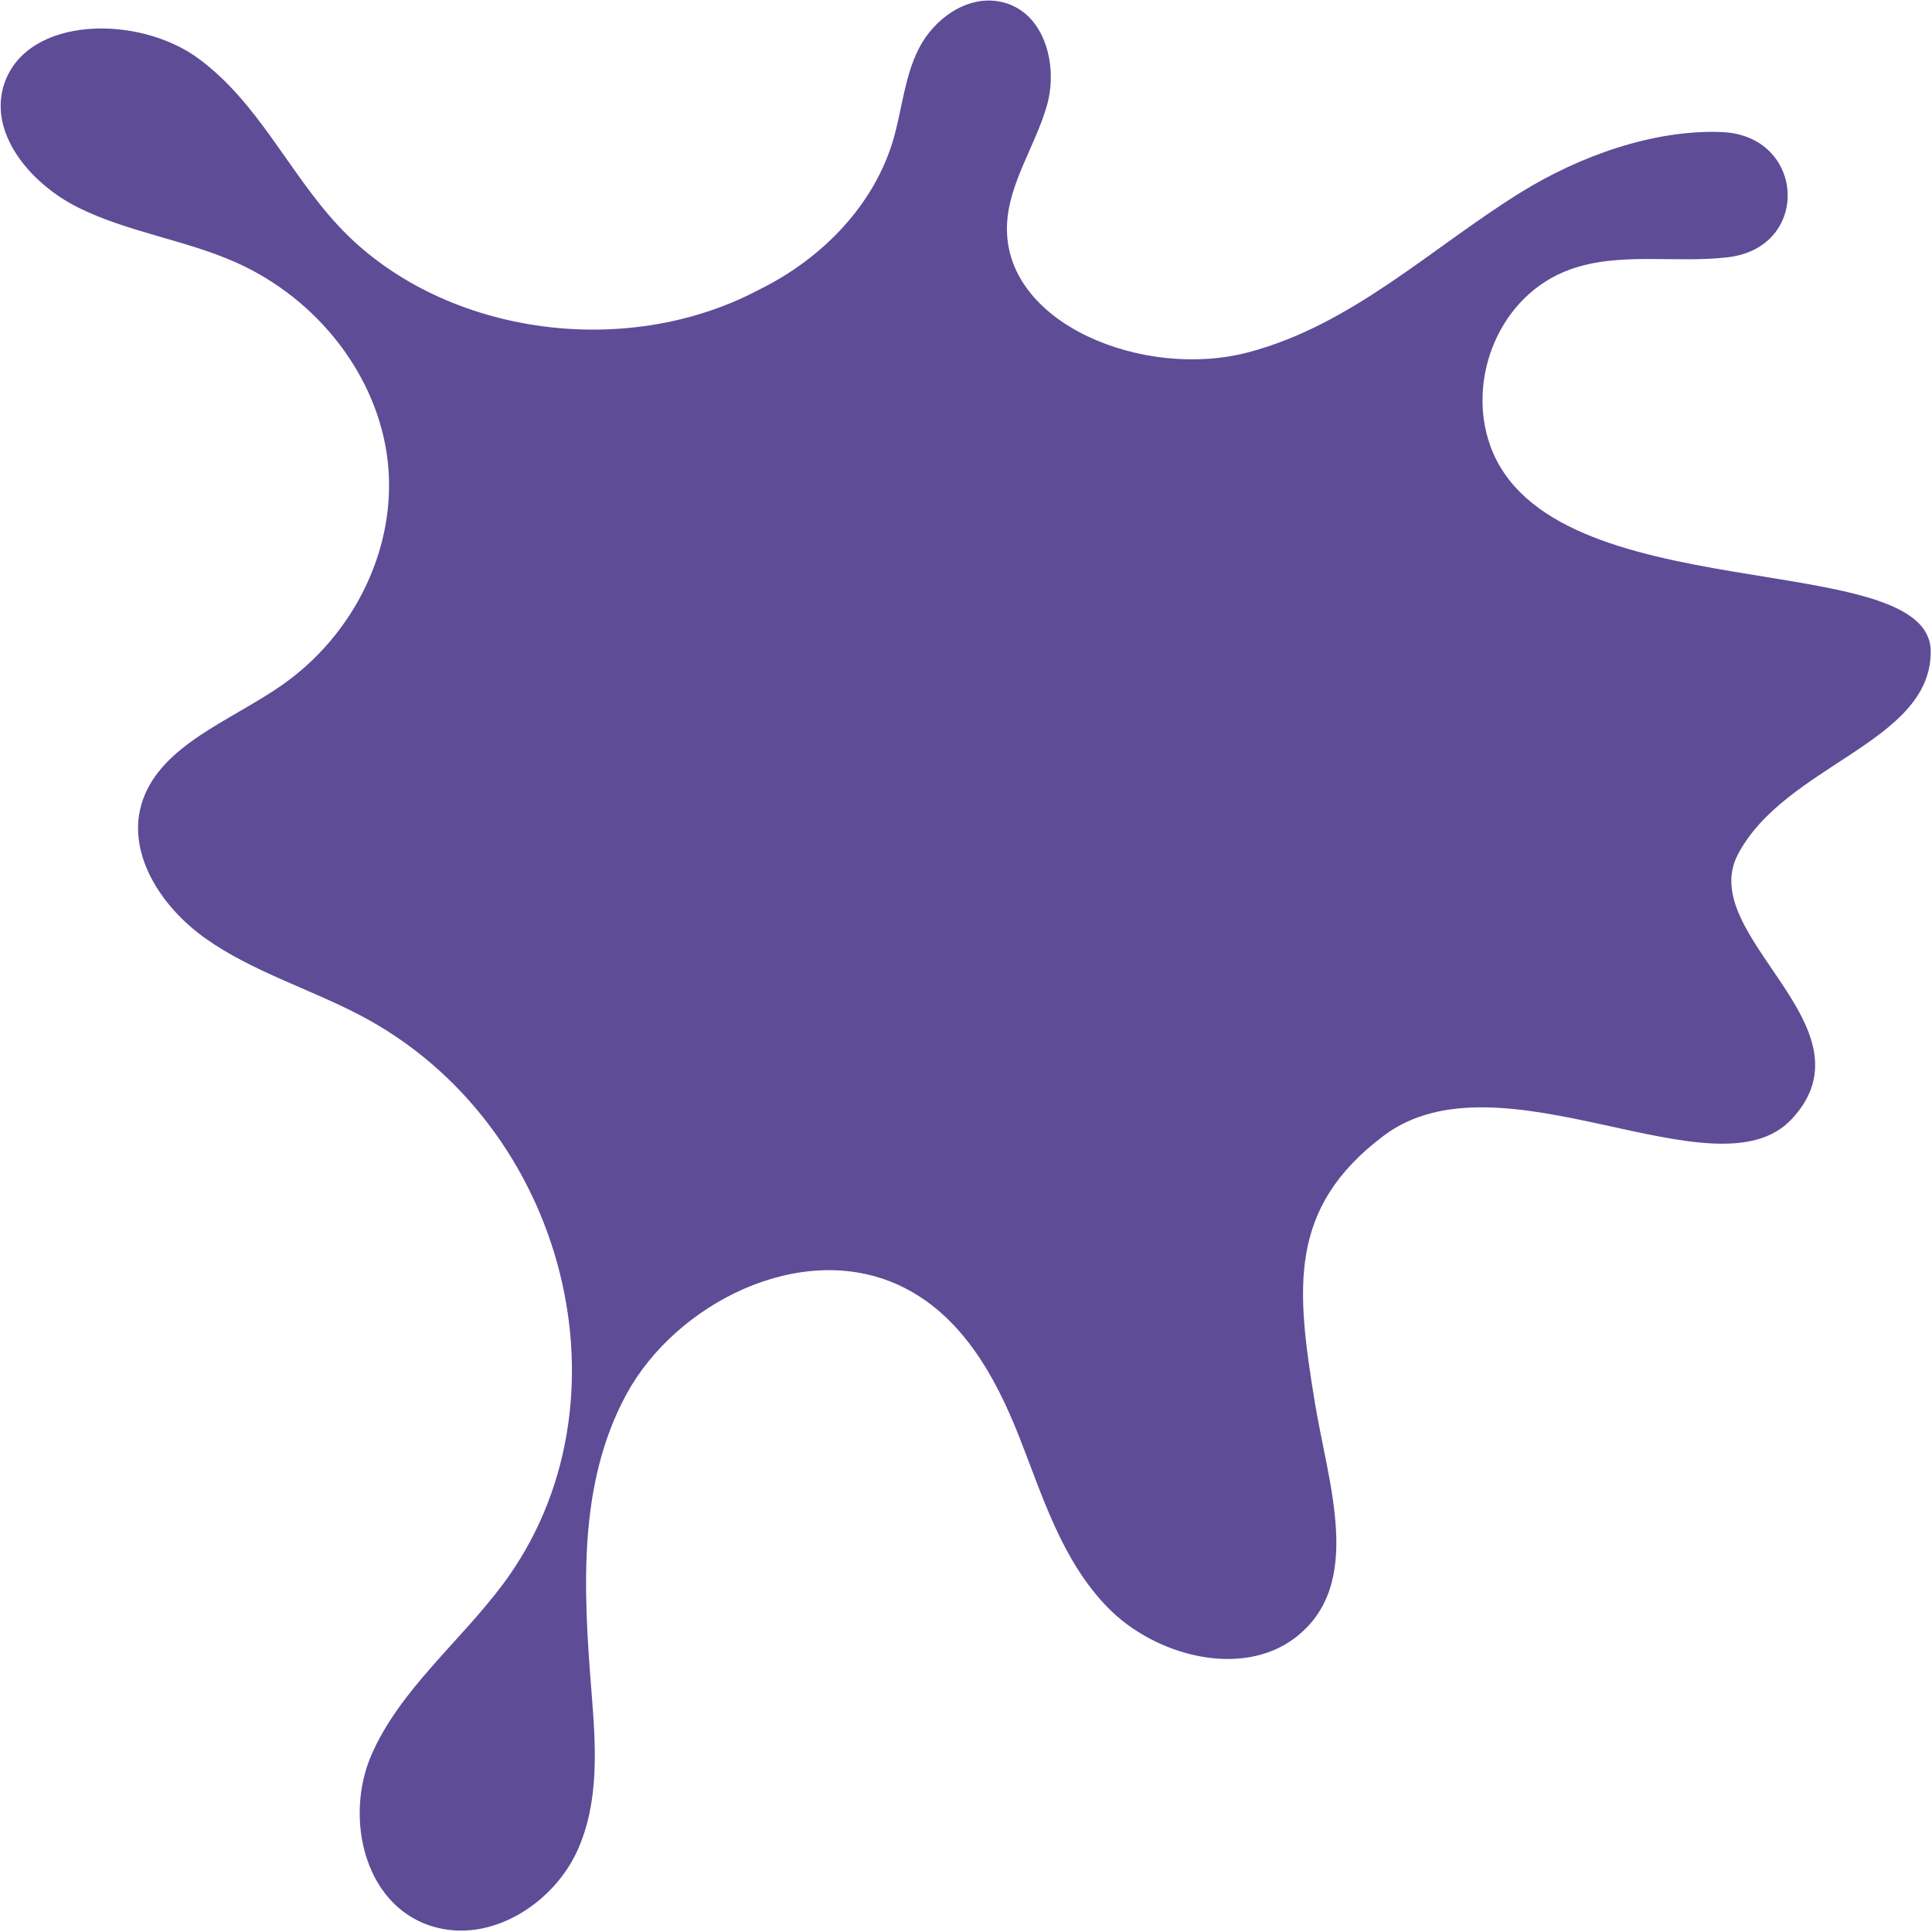 <svg width="1001" height="1001" viewBox="0 0 1001 1001" fill="none" xmlns="http://www.w3.org/2000/svg">
<path d="M1000.34 337.531C1000.53 384.775 924.913 396.118 900.45 442.655C878.252 484.896 973.002 531.83 928.342 579.794C889.231 621.814 777.5 542.776 716.857 588.475C667.08 625.992 671.679 667.777 681.16 726.173C688.085 768.884 707.19 821.262 670.818 848.716C642.937 869.741 598.406 857.779 574.238 833.18C550.085 808.594 540.269 775.314 527.974 744.211C515.69 713.093 498.038 680.827 465.79 665.894C414.784 642.294 350.004 675.501 324.565 722.377C299.113 769.252 302.325 824.352 306.462 876.553C308.672 904.361 310.767 933.357 299.036 959.06C287.306 984.778 257.048 1005.73 227.525 999.009C189.264 990.299 177.867 942.56 192.538 909.025C207.225 875.509 238.29 850.658 260.556 820.835C330.463 727.247 293.845 581.913 186.231 525.842C159.97 512.159 130.587 503.258 106.651 486.352C82.715 469.462 64.741 440.801 74.003 414.45C84.064 385.834 119.473 373.416 145.657 355.275C184.008 328.689 205.709 283.197 200.929 239.367C196.162 195.537 165.083 154.856 121.747 135.744C95.614 124.224 65.987 120.222 40.509 107.525C15.044 94.827 -6.476 68.241 2.364 42.95C14.505 8.213 71.808 7.492 102.848 30.341C133.875 53.19 149.409 89.104 175.207 116.882C227.537 173.218 323.203 187.224 393.097 150.177C426.604 133.772 453.366 105.48 463.001 71.713C467.46 56.088 468.694 39.536 476.183 24.926C483.687 10.302 500.235 -2.322 517.542 0.738C540.873 4.873 548.402 33.136 542.543 54.234C536.671 75.318 522.654 94.651 521.755 116.397C519.622 167.789 592.677 196.802 646.638 182.575C700.586 168.348 741.185 128.726 787.657 99.859C818.03 80.983 856.638 67.005 892.108 68.433C935.277 70.169 938.557 127.74 895.766 133.228C895.493 133.272 895.222 133.302 894.951 133.331C867.815 136.45 839.074 130.433 813.61 139.569C776.711 152.796 759.76 196.361 772.098 230.848C803.114 317.522 1000.13 282.652 1000.34 337.531Z" fill="#5E4C97"/>
</svg>
